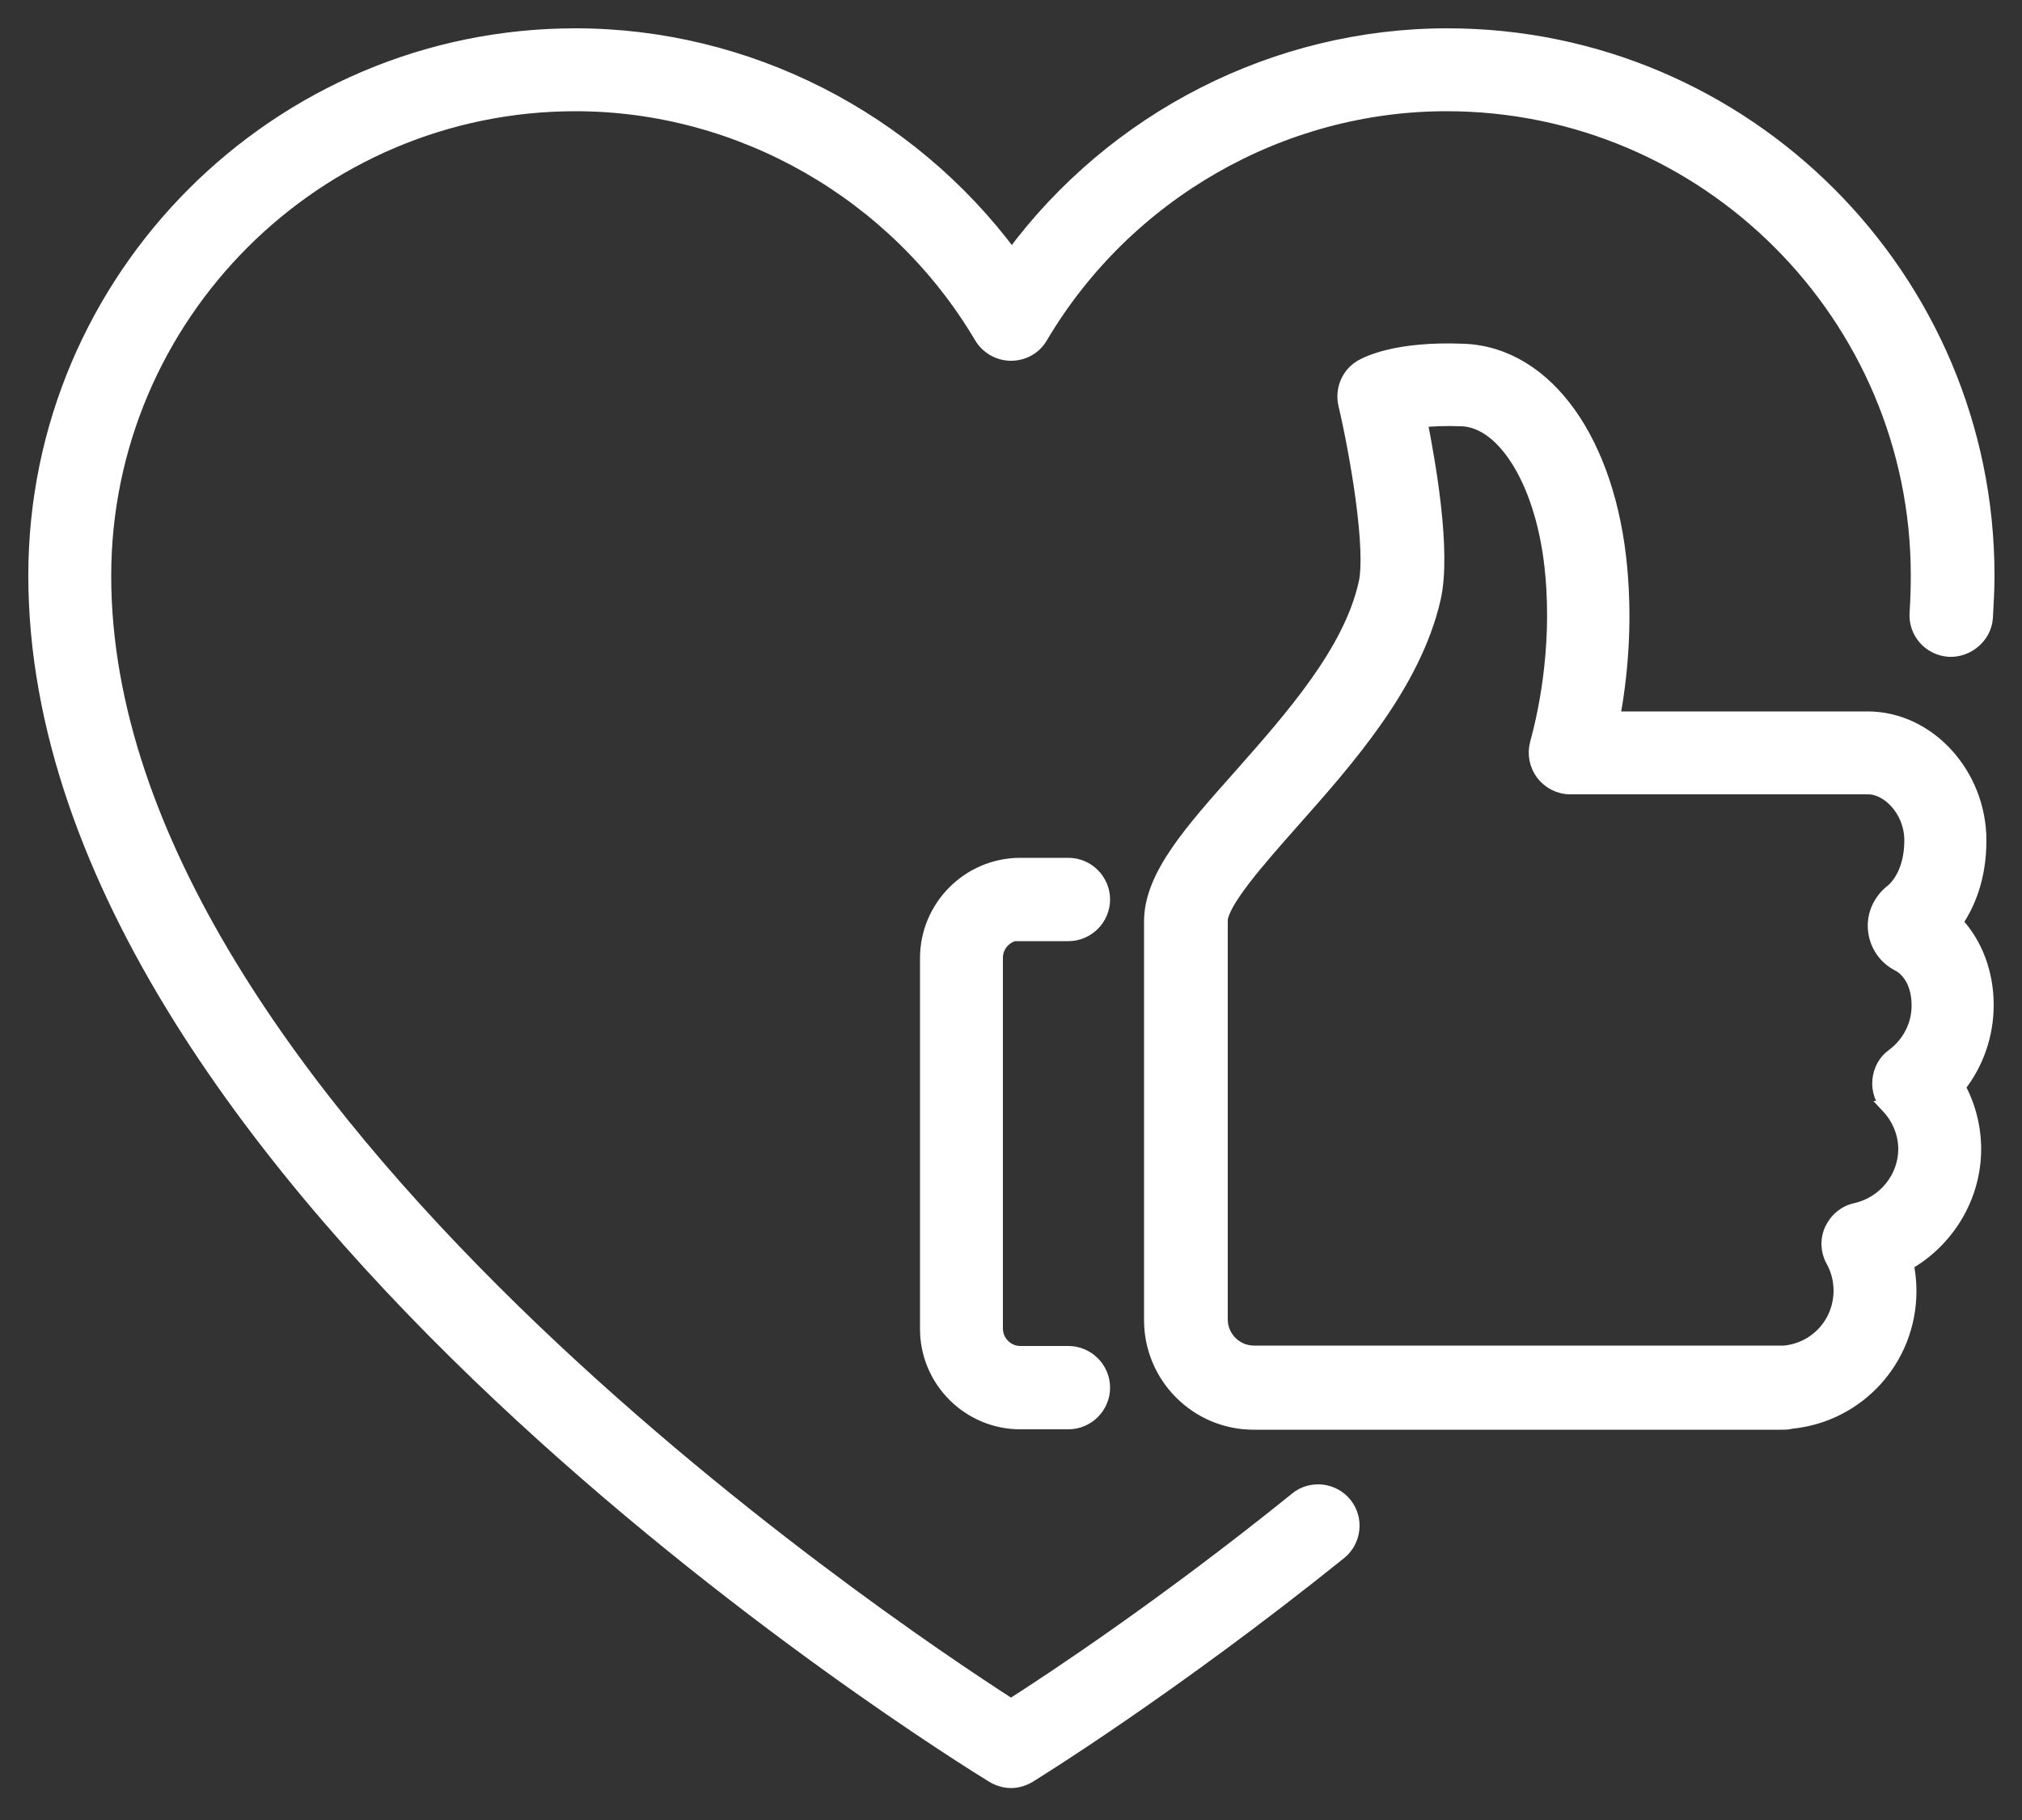 <svg width="50" height="45" viewBox="0 0 50 45" fill="none" xmlns="http://www.w3.org/2000/svg">
<rect x="0" y="0" width="50" height="45" fill="#333333" stroke="none"/>
<path d="M35.79 0.85C31.54 0.85 27.536 2.906 25.02 6.306C22.494 2.906 18.48 0.85 14.23 0.85C6.857 0.85 0.85 6.857 0.85 14.23C0.85 18.01 2.28 21.72 4.428 25.162C6.577 28.605 9.449 31.788 12.347 34.517C18.143 39.975 24.058 43.631 24.541 43.928L24.541 43.928L24.544 43.93C24.683 44.011 24.839 44.06 25 44.06C25.161 44.06 25.317 44.011 25.456 43.93L25.456 43.93L25.463 43.925C25.463 43.925 25.474 43.918 25.505 43.899C25.533 43.882 25.573 43.856 25.626 43.823C25.732 43.756 25.886 43.658 26.083 43.531C26.477 43.276 27.044 42.903 27.74 42.425C29.132 41.469 31.045 40.095 33.144 38.407L33.144 38.407C33.518 38.105 33.579 37.55 33.277 37.176C32.975 36.802 32.42 36.741 32.046 37.043L32.04 37.048L32.034 37.054L32.03 37.058C28.814 39.652 26.053 41.479 25 42.152C23.396 41.122 17.871 37.434 12.709 32.393C10.082 29.828 7.553 26.916 5.681 23.83C3.809 20.744 2.6 17.491 2.6 14.24C2.6 7.823 7.823 2.6 14.23 2.6C18.316 2.6 22.148 4.801 24.241 8.336C24.398 8.601 24.686 8.77 25 8.77C25.31 8.77 25.601 8.614 25.76 8.335C27.853 4.801 31.684 2.6 35.77 2.6C42.187 2.6 47.4 7.823 47.4 14.23C47.4 14.537 47.39 14.843 47.37 15.15C47.335 15.633 47.697 16.054 48.189 16.09V16.09L48.192 16.09C48.659 16.114 49.093 15.757 49.13 15.281L49.13 15.279L49.132 15.248C49.151 14.91 49.17 14.575 49.17 14.23C49.17 6.847 43.163 0.85 35.79 0.85Z" fill="white" stroke="white" stroke-width="0.3"/>
<path d="M33.644 9.05L33.643 9.051C33.315 9.246 33.16 9.633 33.243 10.003L33.243 10.003L33.244 10.004C33.393 10.64 33.567 11.543 33.679 12.392C33.734 12.817 33.775 13.226 33.788 13.582C33.802 13.94 33.789 14.231 33.744 14.426L33.743 14.427C33.555 15.264 33.105 16.088 32.536 16.888C31.979 17.672 31.316 18.424 30.686 19.137L30.648 19.18L30.647 19.181L30.646 19.182C30.044 19.859 29.495 20.476 29.097 21.058C28.7 21.639 28.44 22.205 28.44 22.78V32.64C28.44 34.053 29.587 35.2 31 35.2H44.04H44.043C44.086 35.2 44.132 35.2 44.175 35.197C44.21 35.195 44.252 35.19 44.292 35.178C45.97 35.012 47.24 33.611 47.24 31.92C47.24 31.697 47.217 31.474 47.172 31.257C48.172 30.686 48.84 29.608 48.84 28.41C48.84 27.869 48.702 27.338 48.451 26.875C48.902 26.302 49.15 25.59 49.15 24.85C49.15 24.053 48.872 23.323 48.386 22.805C48.687 22.368 48.97 21.708 48.97 20.78C48.97 19.14 47.705 17.74 46.18 17.74H39.911C40.087 16.786 40.222 15.501 40.089 14.046C39.947 12.492 39.496 11.17 38.822 10.222C38.147 9.273 37.243 8.693 36.206 8.65C34.519 8.579 33.791 8.965 33.644 9.05L33.644 9.05ZM46.45 26.706C46.427 26.954 46.508 27.192 46.671 27.372L46.67 27.372C46.936 27.656 47.09 28.03 47.09 28.41C47.09 29.118 46.581 29.738 45.887 29.894C45.61 29.954 45.393 30.136 45.274 30.386C45.153 30.64 45.166 30.931 45.298 31.172L45.299 31.173C45.426 31.4 45.49 31.655 45.49 31.91C45.49 32.7 44.902 33.344 44.123 33.42H44.123H44.123H44.122H44.122H44.122H44.122H44.122H44.122H44.122H44.121H44.121H44.121H44.121H44.121H44.121H44.121H44.12H44.12H44.12H44.12H44.12H44.12H44.12H44.12H44.119H44.119H44.119H44.119H44.119H44.119H44.118H44.118H44.118H44.118H44.118H44.118H44.117H44.117H44.117H44.117H44.117H44.117H44.117H44.116H44.116H44.116H44.116H44.116H44.115H44.115H44.115H44.115H44.115H44.115H44.114H44.114H44.114H44.114H44.114H44.114H44.114H44.113H44.113H44.113H44.113H44.113H44.112H44.112H44.112H44.112H44.112H44.112H44.111H44.111H44.111H44.111H44.111H44.111H44.11H44.11H44.11H44.11H44.11H44.109H44.109H44.109H44.109H44.109H44.108H44.108H44.108H44.108H44.108H44.108H44.107H44.107H44.107H44.107H44.107H44.106H44.106H44.106H44.106H44.106H44.105H44.105H44.105H44.105H44.105H44.105H44.104H44.104H44.104H44.104H44.104H44.103H44.103H44.103H44.103H44.103H44.102H44.102H44.102H44.102H44.102H44.101H44.101H44.101H44.101H44.101H44.1H44.1H44.1H44.1H44.1H44.099H44.099H44.099H44.099H44.099H44.098H44.098H44.098H44.098H44.098H44.097H44.097H44.097H44.097H44.097H44.096H44.096H44.096H44.096H44.096H44.095H44.095H44.095H44.095H44.095H44.094H44.094H44.094H44.094H44.093H44.093H44.093H44.093H44.093H44.093H44.092H44.092H44.092H44.092H44.092H44.091H44.091H44.091H44.091H44.09H44.09H44.09H44.09H44.09H44.089H44.089H44.089H44.089H44.089H44.088H44.088H44.088H44.088H44.088H44.087H44.087H44.087H44.087H44.087H44.086H44.086H44.086H44.086H44.086H44.085H44.085H44.085H44.085H44.084H44.084H44.084H44.084H44.084H44.084H44.083H44.083H44.083H44.083H44.083H44.082H44.082H44.082H44.082H44.081H44.081H44.081H44.081H44.081H44.081H44.08H44.08H44.08H44.08H44.08H44.079H44.079H44.079H44.079H44.078H44.078H44.078H44.078H44.078H44.078H44.077H44.077H44.077H44.077H44.077H44.076H44.076H44.076H44.076H44.075H44.075H44.075H44.075H44.075H44.075H44.074H44.074H44.074H44.074H44.074H44.073H44.073H44.073H44.073H44.073H44.072H44.072H44.072H44.072H44.072H44.072H44.071H44.071H44.071H44.071H44.071H44.07H44.07H44.07H44.07H44.07H44.069H44.069H44.069H44.069H44.069H44.069H44.069H44.068H44.068H44.068H44.068H44.068H44.067H44.067H44.067H44.067H44.067H44.066H44.066H44.066H44.066H44.066H44.066H44.066H44.065H44.065H44.065H44.065H44.065H44.065H44.064H44.064H44.064H44.064H44.064H44.063H44.063H44.063H44.063H44.063H44.063H44.062H44.062H44.062H44.062H44.062H44.062H44.062H44.061H44.061H44.061H44.061H44.061H44.061H44.06H44.06H44.06H44.06H44.06H44.06H44.06H44.059H44.059H44.059H44.059H44.059H44.059H44.059H44.059H44.058H44.058H44.058H44.058H44.058H44.058H44.057H44.057H44.057H44.057H44.057H44.057H44.057H44.057H44.056H44.056H44.056H44.056H44.056H44.056H44.056H44.056H44.056H44.055H44.055H44.055H44.055H44.055H44.055H44.055H44.055H44.054H44.054H44.054H44.054H44.054H44.054H44.054H44.054H44.054H44.053H44.053H44.053H44.053H44.053H44.053H44.053H44.053H44.053H44.053H44.053H44.052H44.052H44.052H44.052H44.052H44.052H44.052H44.052H44.052H44.052H44.051H44.051H44.051H44.051H44.051H44.051H44.051H44.051H44.051H44.051H44.051H44.051H44.051H44.05H44.05H44.05H44.05H44.05H44.05H44.05H44.05H44.05H44.05H44.05H31.01C30.564 33.42 30.21 33.058 30.21 32.62V22.76C30.21 22.675 30.253 22.542 30.354 22.36C30.452 22.183 30.593 21.978 30.764 21.755C31.098 21.318 31.533 20.826 31.946 20.359L31.972 20.33L31.972 20.329L32.015 20.281C33.331 18.797 34.991 16.925 35.476 14.804C35.612 14.212 35.577 13.354 35.483 12.517C35.397 11.749 35.259 10.981 35.148 10.418C35.397 10.391 35.729 10.374 36.154 10.39C36.66 10.412 37.16 10.787 37.566 11.466C37.969 12.141 38.262 13.09 38.36 14.193L38.361 14.194C38.538 16.128 38.153 17.759 37.985 18.37L37.985 18.371C37.913 18.634 37.962 18.912 38.129 19.139L38.129 19.139L38.131 19.142C38.298 19.356 38.55 19.49 38.83 19.49H46.2C46.426 19.49 46.685 19.618 46.892 19.852C47.097 20.084 47.24 20.409 47.24 20.78C47.24 21.548 46.896 21.916 46.777 22.012C46.481 22.241 46.306 22.599 46.34 22.984C46.375 23.365 46.596 23.69 46.931 23.863L46.933 23.864C47.155 23.975 47.42 24.289 47.42 24.86C47.42 25.341 47.194 25.786 46.802 26.079C46.593 26.227 46.474 26.458 46.45 26.706Z" fill="white" stroke="white" stroke-width="0.3"/>
<path d="M25.08 23.12H25.23H26.42C26.903 23.12 27.3 22.723 27.3 22.24C27.3 21.757 26.903 21.36 26.42 21.36H25.23C23.947 21.36 22.9 22.407 22.9 23.69V32.86C22.9 34.143 23.947 35.19 25.23 35.19H26.42C26.903 35.19 27.3 34.793 27.3 34.31C27.3 33.827 26.903 33.43 26.42 33.43H25.23C24.913 33.43 24.65 33.167 24.65 32.85V23.68C24.65 23.414 24.834 23.187 25.08 23.12Z" fill="white" stroke="white" stroke-width="0.3"/>
</svg>
